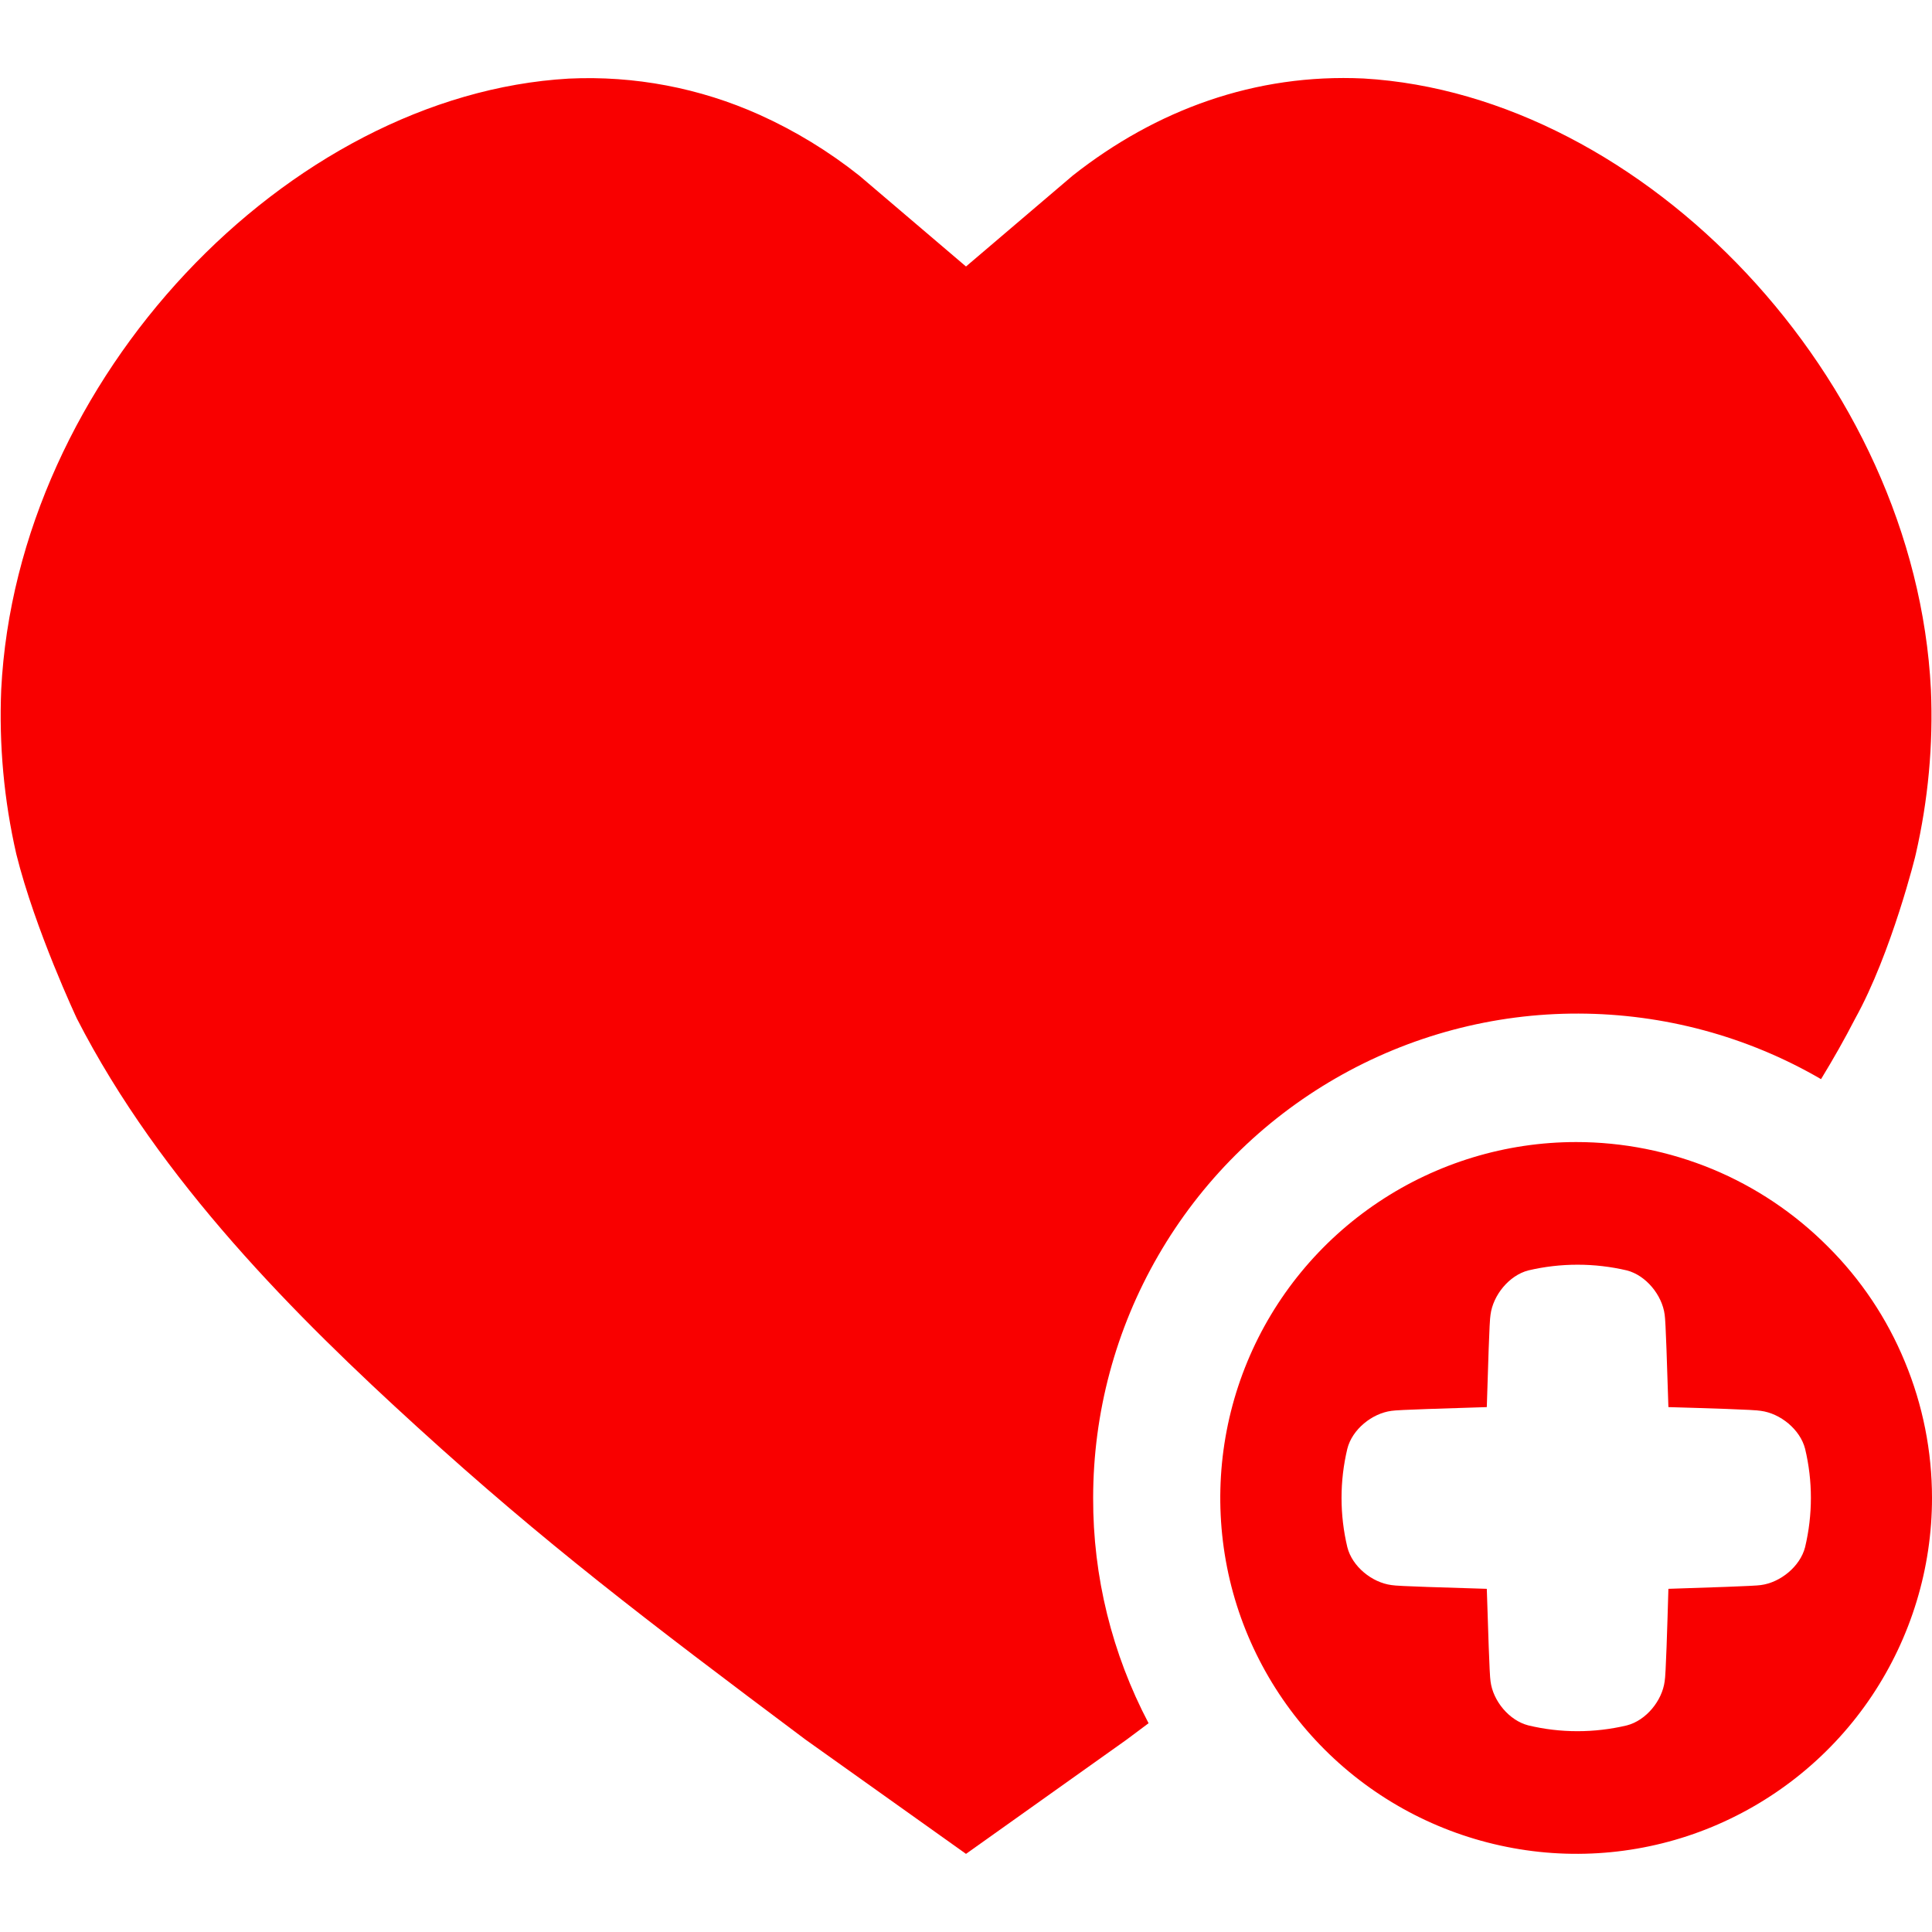 <?xml version="1.0" encoding="utf-8"?>
<!-- Generator: Adobe Illustrator 16.0.0, SVG Export Plug-In . SVG Version: 6.00 Build 0)  -->
<!DOCTYPE svg PUBLIC "-//W3C//DTD SVG 1.1//EN" "http://www.w3.org/Graphics/SVG/1.1/DTD/svg11.dtd">
<svg version="1.1" id="Layer_1" xmlns="http://www.w3.org/2000/svg" xmlns:xlink="http://www.w3.org/1999/xlink" x="0px" y="0px"
	 width="16px" height="16px" viewBox="0 0 16 16" enable-background="new 0 0 16 16" xml:space="preserve">
<g>
	<defs>
		<rect id="SVGID_1_" width="16" height="16"/>
	</defs>
	<clipPath id="SVGID_2_">
		<use xlink:href="#SVGID_1_"  overflow="visible"/>
	</clipPath>
	<g clip-path="url(#SVGID_2_)">
		<g>
			<path fill="#F90000" d="M9.053,12.406c0-0.705,0.186-1.398,0.539-2.008c0.353-0.611,0.86-1.117,1.471-1.469
				c0.611-0.352,1.305-0.537,2.01-0.535s1.398,0.188,2.008,0.543c0.1-0.164,0.195-0.331,0.283-0.502
				c0.301-0.542,0.504-1.364,0.502-1.363c0.102-0.446,0.145-0.904,0.125-1.361c-0.129-2.577-2.375-4.926-4.699-5.061
				c-0.897-0.042-1.717,0.259-2.408,0.804L8,2.207L7.117,1.455C6.864,1.254,6.586,1.084,6.291,0.951
				c-0.496-0.223-1.038-0.326-1.581-0.3c-2.325,0.134-4.571,2.483-4.7,5.061c-0.019,0.457,0.023,0.915,0.125,1.361
				c0.156,0.628,0.502,1.363,0.502,1.363c0.69,1.347,1.817,2.47,2.821,3.384c1.05,0.956,1.877,1.586,3.212,2.586L8,15.353
				l1.33-0.946l0.182-0.136C9.209,13.695,9.051,13.056,9.053,12.406z"/>
		</g>
		<path fill="#F90000" d="M13.053,9.458c-0.582,0-1.152,0.173-1.637,0.497c-0.484,0.323-0.863,0.783-1.086,1.322
			c-0.223,0.538-0.281,1.131-0.168,1.703c0.113,0.571,0.395,1.096,0.807,1.508s0.938,0.693,1.509,0.807
			c0.571,0.115,1.164,0.057,1.702-0.166c0.539-0.224,1-0.602,1.323-1.086S16,12.989,16,12.406c0-0.387-0.076-0.771-0.225-1.129
			c-0.147-0.357-0.364-0.682-0.639-0.955c-0.273-0.274-0.598-0.492-0.955-0.64C13.823,9.534,13.439,9.458,13.053,9.458z
			 M14.949,12.813c-0.041,0.16-0.205,0.293-0.367,0.314c-0.047,0.008-0.459,0.021-0.765,0.031c-0.009,0.306-0.021,0.719-0.031,0.766
			c-0.021,0.161-0.154,0.324-0.313,0.365c-0.27,0.064-0.549,0.064-0.816,0c-0.16-0.041-0.293-0.204-0.313-0.365
			c-0.009-0.049-0.021-0.46-0.031-0.766c-0.306-0.01-0.742-0.021-0.789-0.031c-0.162-0.021-0.326-0.154-0.366-0.314
			c-0.064-0.268-0.064-0.548,0-0.815c0.04-0.16,0.204-0.293,0.366-0.314c0.047-0.009,0.483-0.021,0.789-0.031
			c0.01-0.306,0.021-0.719,0.031-0.766c0.021-0.161,0.154-0.325,0.313-0.366c0.268-0.063,0.547-0.063,0.816,0
			c0.159,0.041,0.292,0.205,0.313,0.366c0.009,0.048,0.021,0.46,0.031,0.766c0.306,0.009,0.719,0.021,0.765,0.031
			c0.162,0.021,0.326,0.154,0.367,0.314C15.013,12.265,15.013,12.544,14.949,12.813z"/>
	</g>
</g>
</svg>
